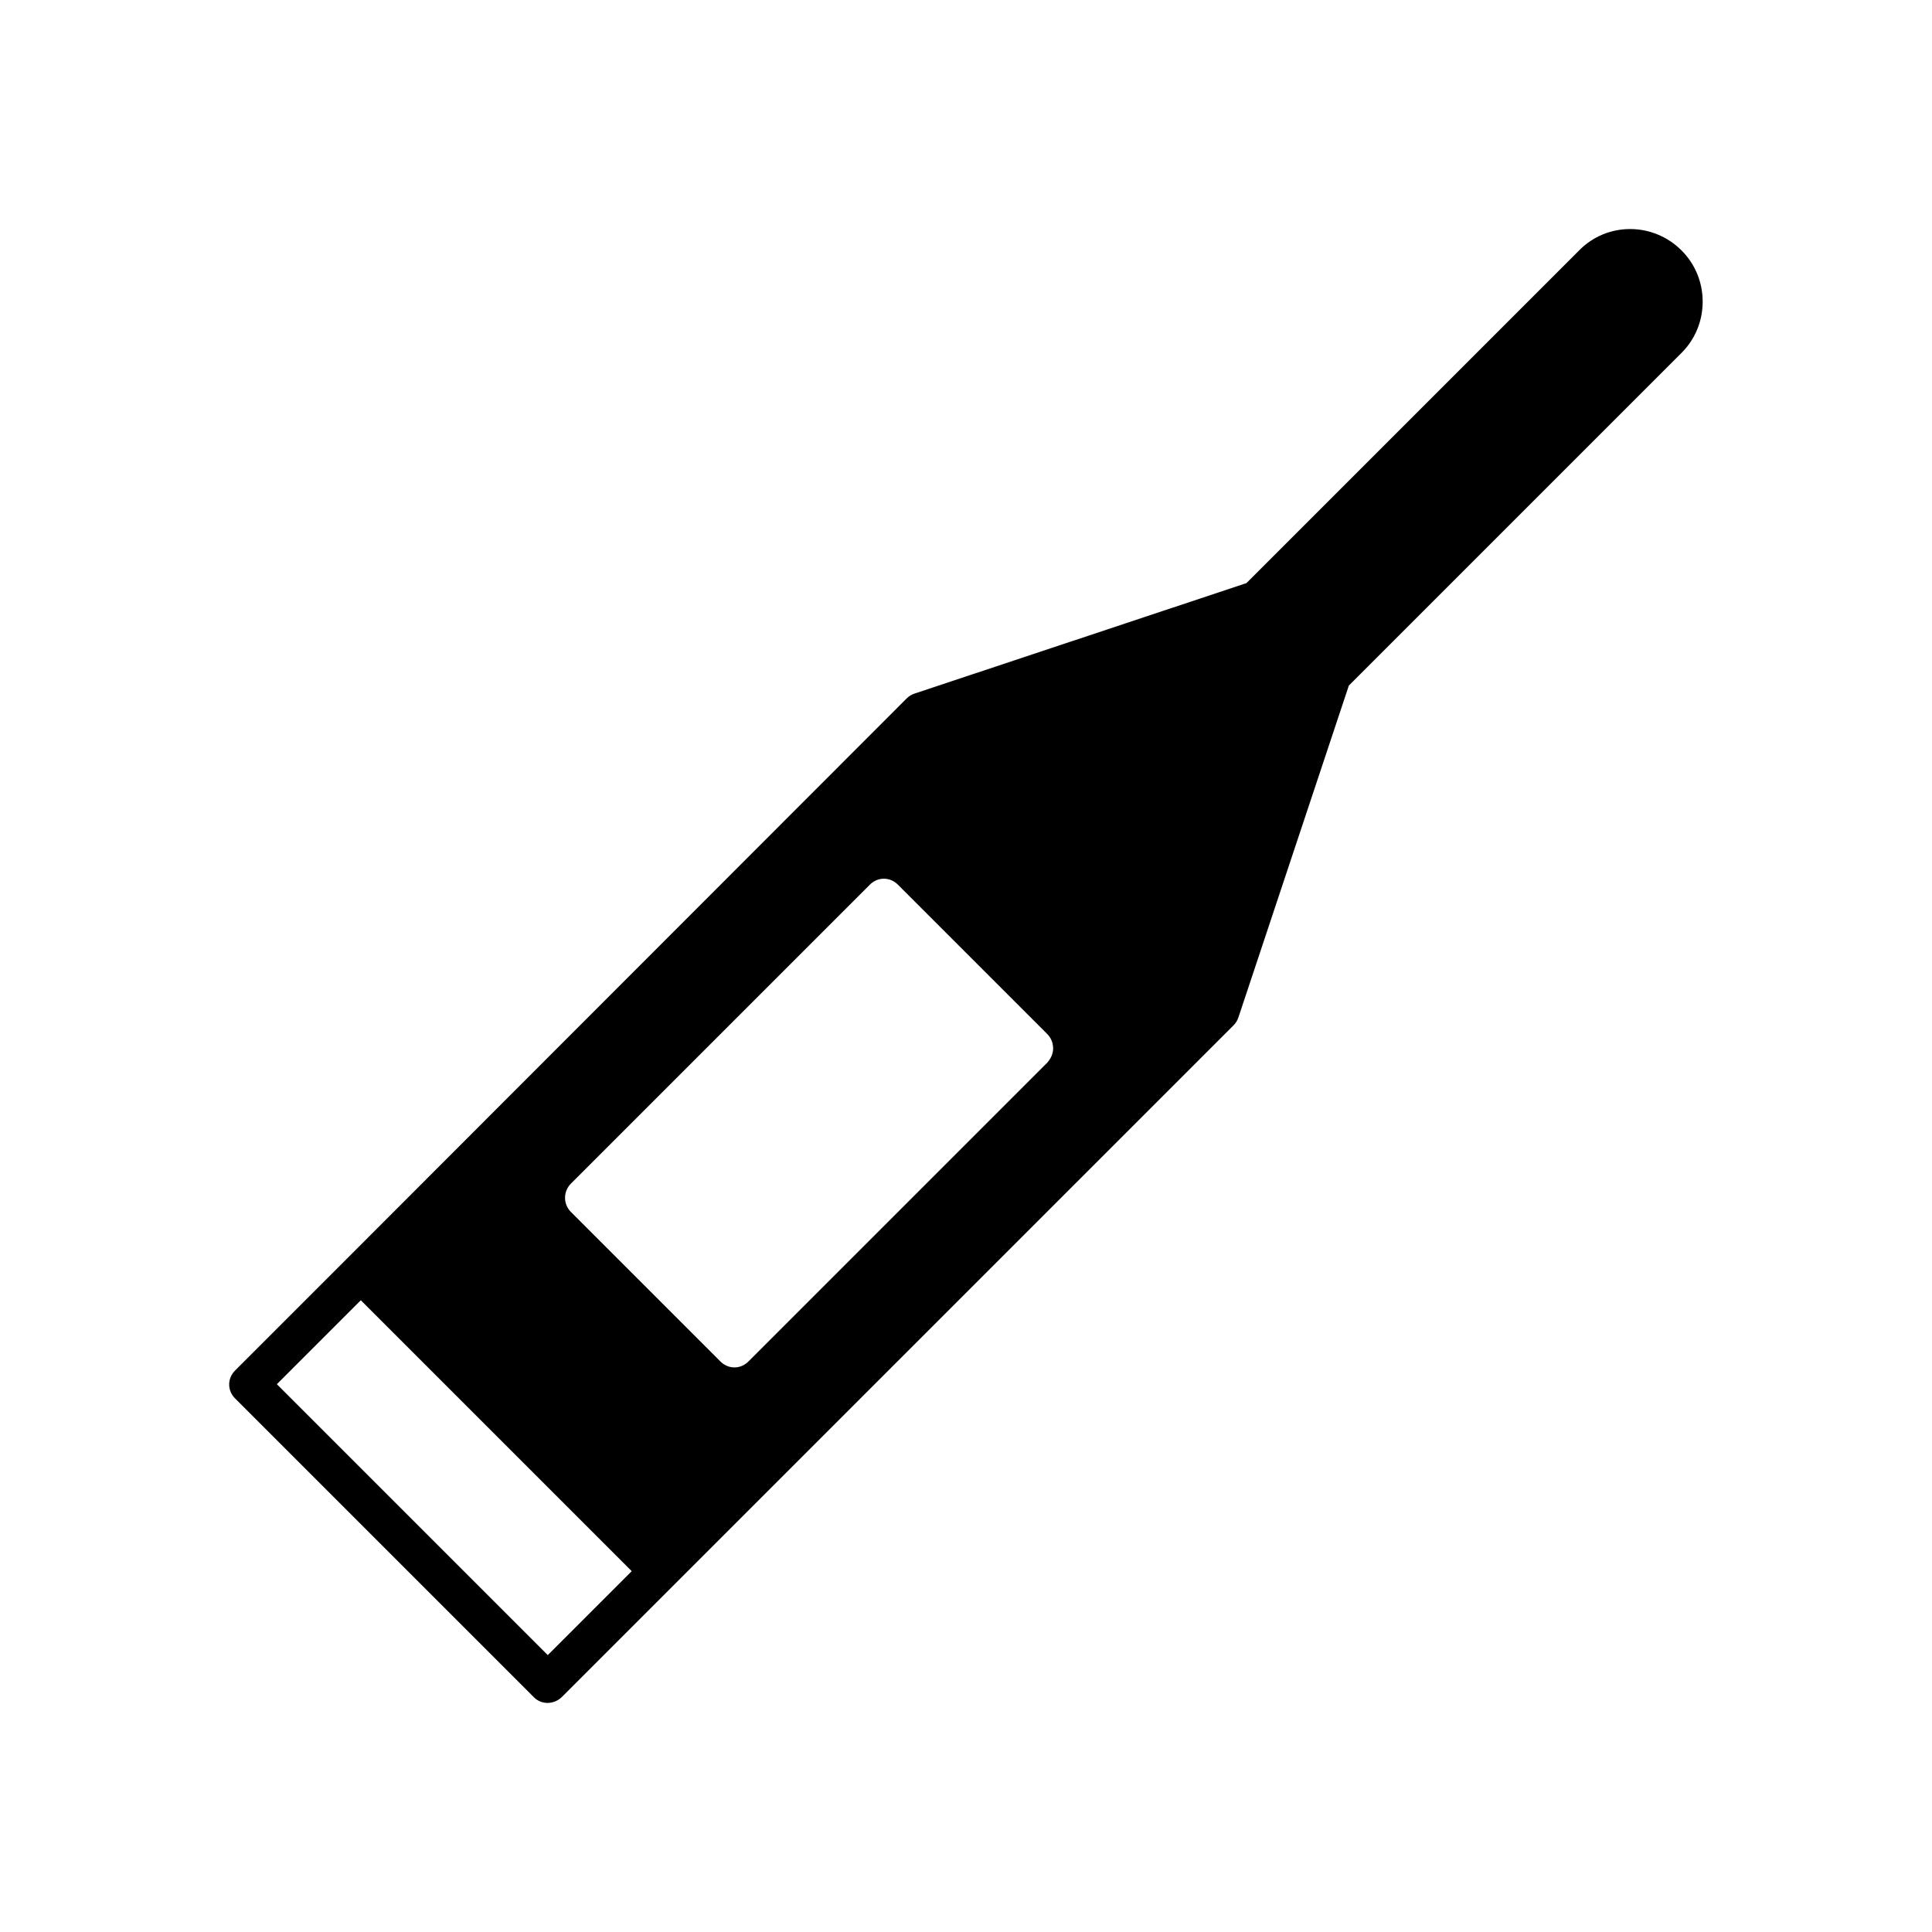 <?xml version="1.0" encoding="UTF-8"?>
<!-- Uploaded to: ICON Repo, www.svgrepo.com, Generator: ICON Repo Mixer Tools -->
<svg fill="#000000" width="800px" height="800px" version="1.1" viewBox="144 144 512 512" xmlns="http://www.w3.org/2000/svg">
 <path d="m292.8 593.82 178.15-178.15c0.559-0.559 0.98-1.258 1.258-2.098l29.25-87.887 88.168-88.168c3.777-3.777 5.598-8.676 5.598-13.574 0-4.898-1.82-9.797-5.598-13.574-7.559-7.559-19.734-7.559-27.148 0l-88.168 88.168-87.887 29.25c-0.84 0.281-1.539 0.699-2.098 1.258l-148.35 148.48-29.668 29.668c-2.098 2.098-2.098 5.316 0 7.418l79.211 79.211c1.957 1.961 5.176 1.961 7.277 0zm2.516-136.17 79.211-79.211c2.098-2.098 5.316-2.098 7.418 0l39.605 39.605c0.98 0.98 1.539 2.379 1.539 3.777s-0.559 2.66-1.539 3.777l-79.211 79.211c-2.098 2.098-5.316 2.098-7.418 0l-39.605-39.605c-2.098-2.098-2.098-5.453 0-7.555zm-55.695 30.93 71.793 71.793-22.25 22.25-71.793-71.793z"/>
</svg>